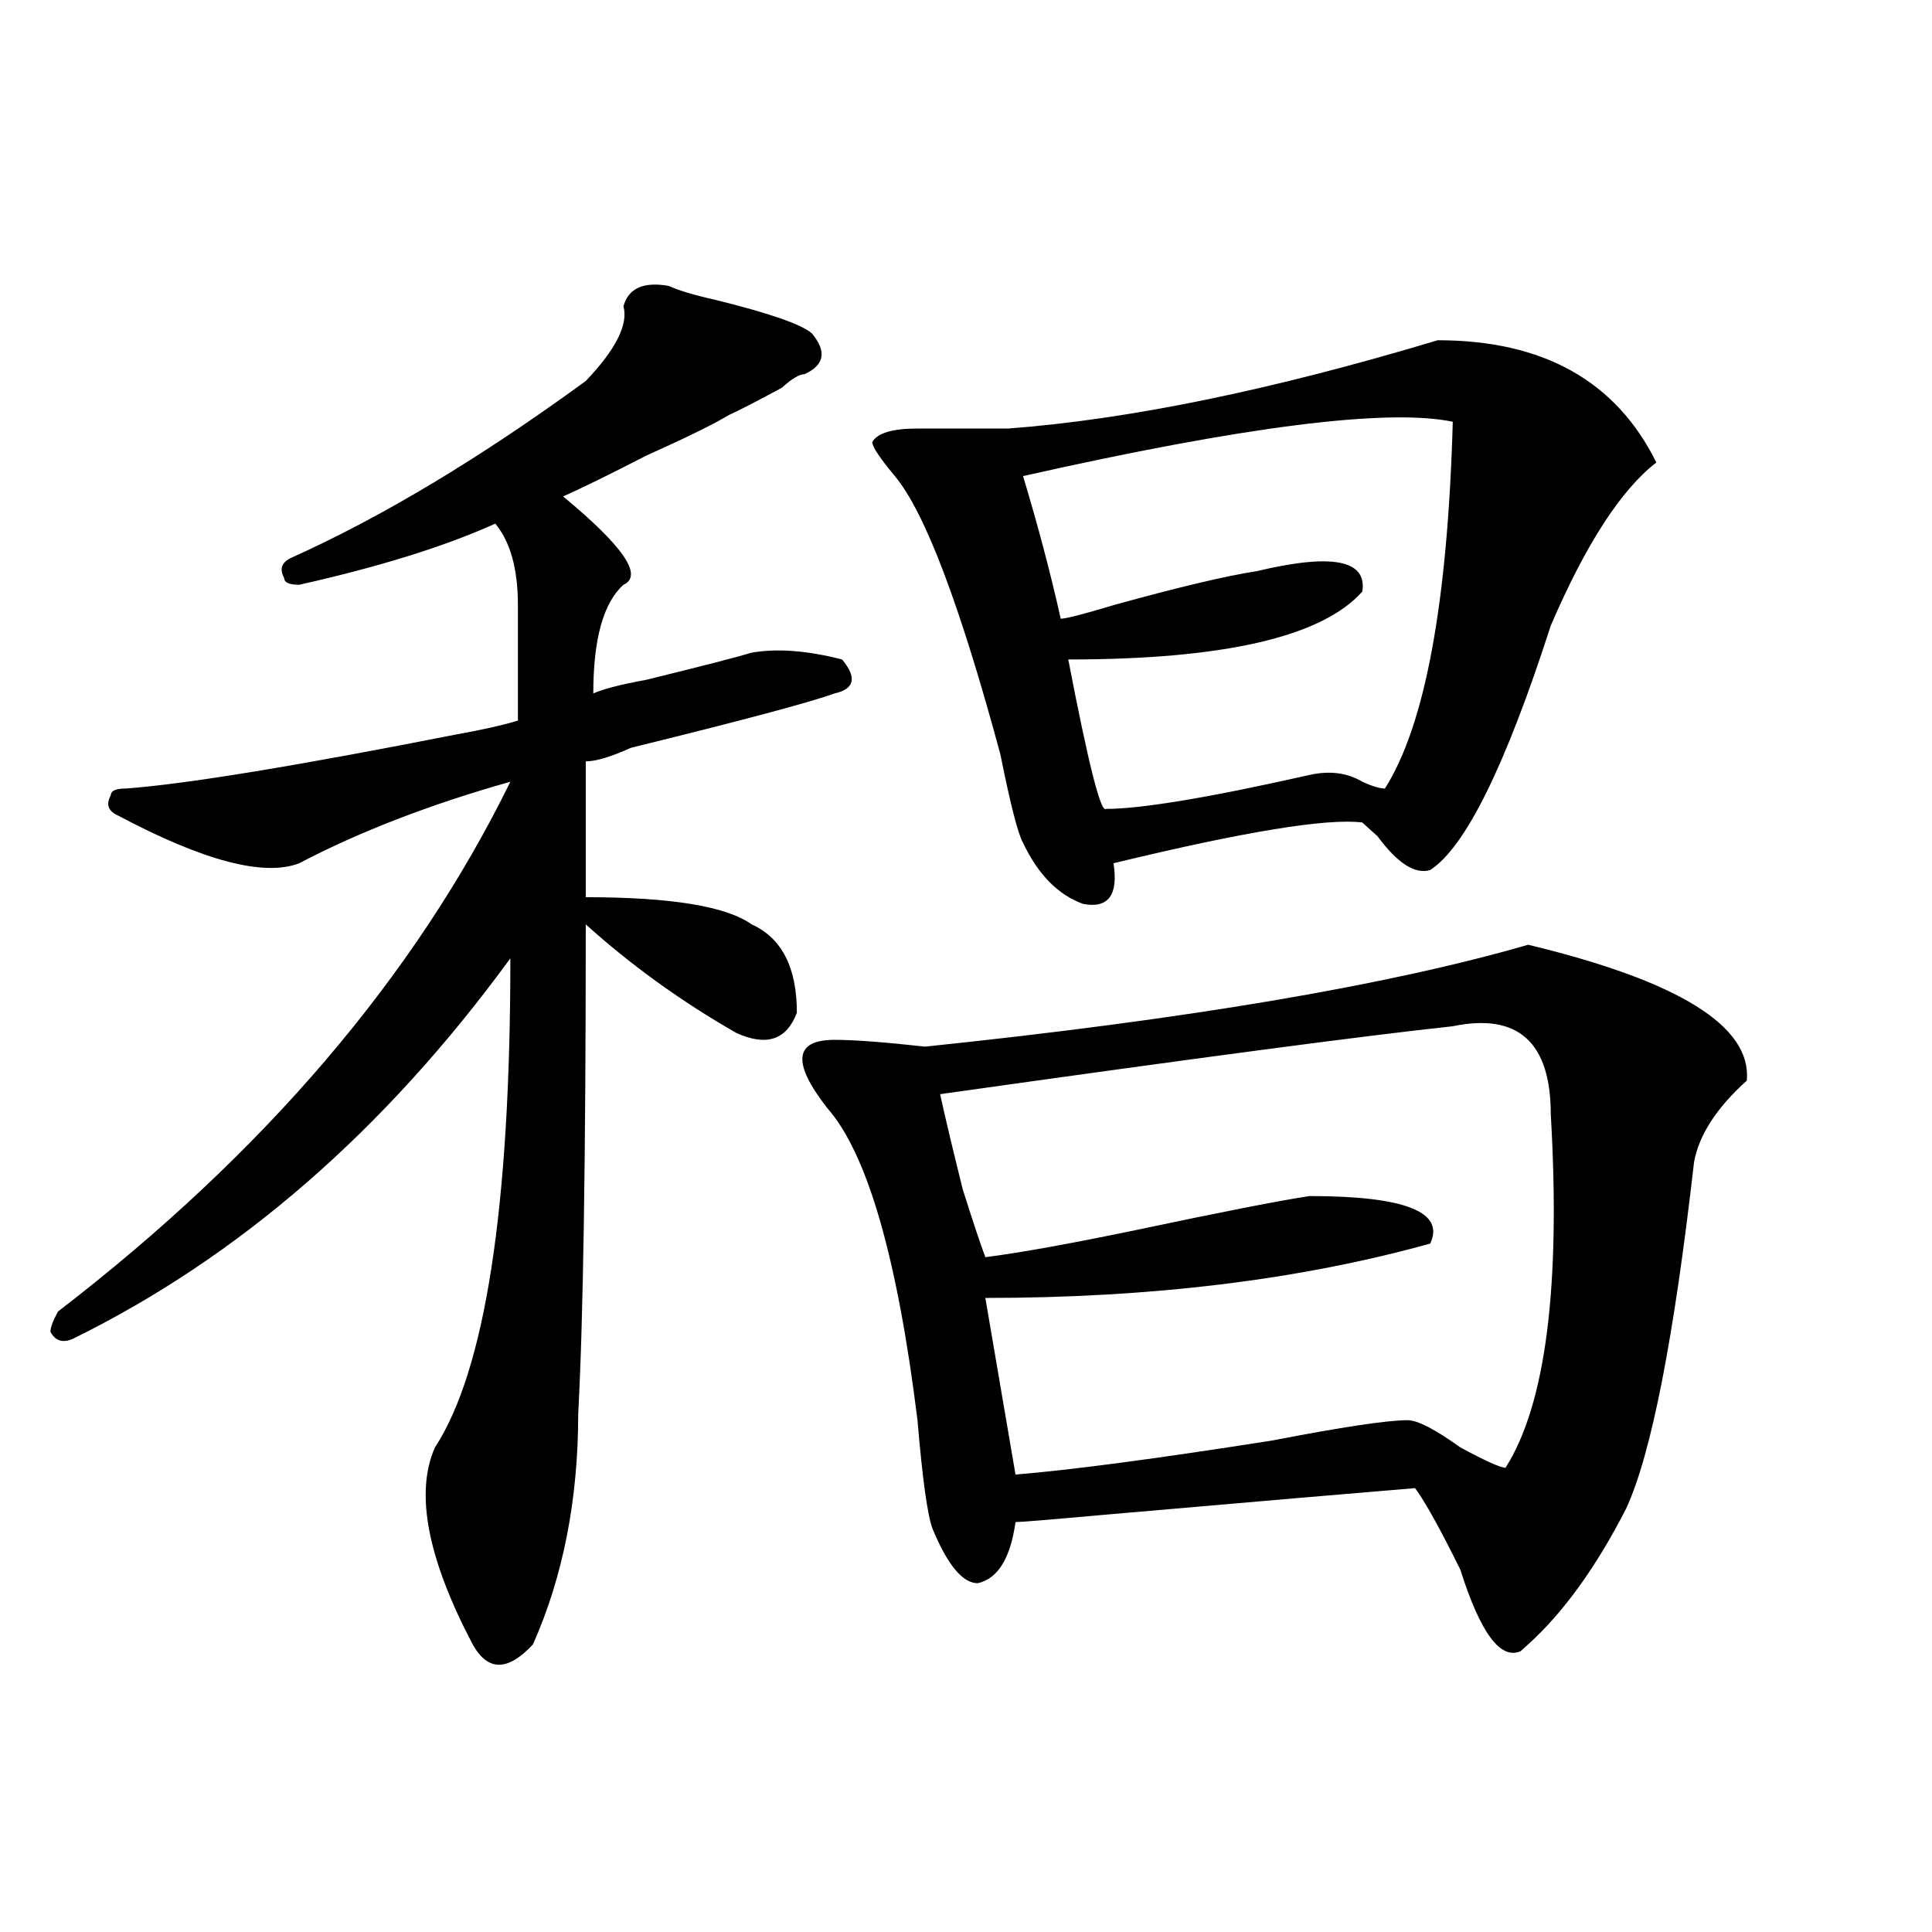 <?xml version="1.0" encoding="utf-8"?>
<!-- Generator: Adobe Illustrator 16.0.0, SVG Export Plug-In . SVG Version: 6.00 Build 0)  -->
<!DOCTYPE svg PUBLIC "-//W3C//DTD SVG 1.1//EN" "http://www.w3.org/Graphics/SVG/1.1/DTD/svg11.dtd">
<svg version="1.1" id="图层_1" xmlns="http://www.w3.org/2000/svg" xmlns:xlink="http://www.w3.org/1999/xlink" x="0px" y="0px"
	 width="1000px" height="1000px" viewBox="0 0 1000 1000" enable-background="new 0 0 1000 1000" xml:space="preserve">
<path d="M346.113,147.984c5.183,2.362,12.987,4.724,23.414,7.031c28.597,7.031,45.486,12.909,50.73,17.578
	c7.805,9.394,6.463,16.425-3.902,21.094c-2.622,0-6.524,2.362-11.707,7.031c-13.049,7.031-22.134,11.755-27.316,14.063
	c-7.805,4.724-22.134,11.755-42.926,21.094c-18.231,9.394-32.561,16.425-42.926,21.094c31.219,25.817,41.584,41.034,31.219,45.703
	c-10.427,9.394-15.609,28.125-15.609,56.25c5.183-2.308,14.268-4.669,27.316-7.031c28.597-7.031,46.828-11.7,54.633-14.063
	c12.987-2.308,28.597-1.153,46.828,3.516c7.805,9.394,6.463,15.271-3.902,17.578c-13.049,4.724-48.17,14.063-105.363,28.125
	c-10.427,4.724-18.231,7.031-23.414,7.031c0,25.817,0,49.219,0,70.313c44.206,0,72.803,4.724,85.852,14.063
	c15.609,7.031,23.414,22.302,23.414,45.703c-5.244,14.063-15.609,17.578-31.219,10.547c-28.658-16.37-54.633-35.156-78.047-56.25
	c0,121.894-1.342,206.269-3.902,253.125c0,44.55-7.805,84.375-23.414,119.531c-13.049,14.063-23.414,14.063-31.219,0
	c-23.414-44.495-29.938-78.497-19.512-101.953c25.975-39.825,39.023-124.2,39.023-253.125
	C199.104,585.13,123.68,650.719,37.828,692.906c-5.244,2.362-9.146,1.208-11.707-3.516c0-2.308,1.28-5.823,3.902-10.547
	c106.644-82.013,184.69-173.419,234.141-274.219c-41.646,11.755-78.047,25.817-109.266,42.188
	c-18.231,7.031-49.45-1.153-93.656-24.609c-5.244-2.308-6.524-5.823-3.902-10.547c0-2.308,2.561-3.516,7.805-3.516
	c31.219-2.308,88.412-11.7,171.703-28.125c12.987-2.308,23.414-4.669,31.219-7.031c0-21.094,0-40.979,0-59.766
	c0-18.731-3.902-32.794-11.707-42.188c-26.036,11.755-59.877,22.302-101.461,31.641c-5.244,0-7.805-1.153-7.805-3.516
	c-2.622-4.669-1.342-8.185,3.902-10.547c46.828-21.094,97.559-51.526,152.191-91.406c15.609-16.37,22.072-29.279,19.512-38.672
	C325.26,149.192,333.064,145.677,346.113,147.984z M790.98,489c78.047,18.786,115.729,42.188,113.168,70.313
	c-15.609,14.063-24.756,28.125-27.316,42.188c-10.427,91.406-22.134,151.172-35.121,179.297
	c-15.609,30.487-32.561,53.888-50.73,70.313l-3.902,3.516c-10.427,4.669-20.854-9.394-31.219-42.188
	c-10.427-21.094-18.231-35.156-23.414-42.188c-28.658,2.362-83.291,7.031-163.898,14.063c-26.036,2.362-40.365,3.516-42.926,3.516
	c-2.622,18.786-9.146,29.278-19.512,31.641c-7.805,0-15.609-9.339-23.414-28.125c-2.622-7.031-5.244-25.763-7.805-56.25
	c-10.427-84.375-26.036-138.263-46.828-161.719c-18.231-23.401-16.951-35.156,3.902-35.156c10.365,0,25.975,1.208,46.828,3.516
	C614.033,527.672,718.116,510.094,790.98,489z M744.152,176.109c54.633,0,92.314,21.094,113.168,63.281
	c-18.231,14.063-36.463,42.188-54.633,84.375c-23.414,72.675-44.268,114.862-62.438,126.563
	c-7.805,2.362-16.951-3.516-27.316-17.578c-2.622-2.308-5.244-4.669-7.805-7.031c-18.231-2.308-61.157,4.724-128.777,21.094
	c2.561,16.425-2.622,23.456-15.609,21.094c-13.049-4.669-23.414-15.216-31.219-31.641c-2.622-4.669-6.524-19.886-11.707-45.703
	c-20.854-77.344-39.023-125.354-54.633-144.141c-7.805-9.339-11.707-15.216-11.707-17.578c2.561-4.669,10.365-7.031,23.414-7.031
	c20.792,0,36.401,0,46.828,0C584.156,217.144,658.301,201.927,744.152,176.109z M751.957,531.188
	c-44.268,4.724-132.68,16.425-265.359,35.156c2.561,11.755,6.463,28.125,11.707,49.219c5.183,16.425,9.085,28.125,11.707,35.156
	c18.17-2.308,44.206-7.031,78.047-14.063c44.206-9.339,74.145-15.216,89.754-17.578c49.389,0,70.242,8.239,62.438,24.609
	c-67.682,18.786-144.387,28.125-230.238,28.125l15.609,91.406c28.597-2.308,72.803-8.185,132.68-17.578
	c36.401-7.031,59.815-10.547,70.242-10.547c5.183,0,14.268,4.724,27.316,14.063c12.987,7.031,20.792,10.547,23.414,10.547
	c20.792-32.794,28.597-93.714,23.414-182.813C802.688,539.427,785.736,524.156,751.957,531.188z M751.957,218.297
	c-33.841-7.031-107.985,2.362-222.434,28.125c7.805,25.817,14.268,50.427,19.512,73.828c2.561,0,11.707-2.308,27.316-7.031
	c33.779-9.339,58.535-15.216,74.145-17.578c39.023-9.339,57.193-5.823,54.633,10.547c-20.854,23.456-71.584,35.156-152.191,35.156
	c10.365,53.942,16.89,79.706,19.512,77.344c18.17,0,53.291-5.823,105.363-17.578c10.365-2.308,19.512-1.153,27.316,3.516
	c5.183,2.362,9.085,3.516,11.707,3.516C737.628,375.347,749.335,312.065,751.957,218.297z"/>
</svg>
